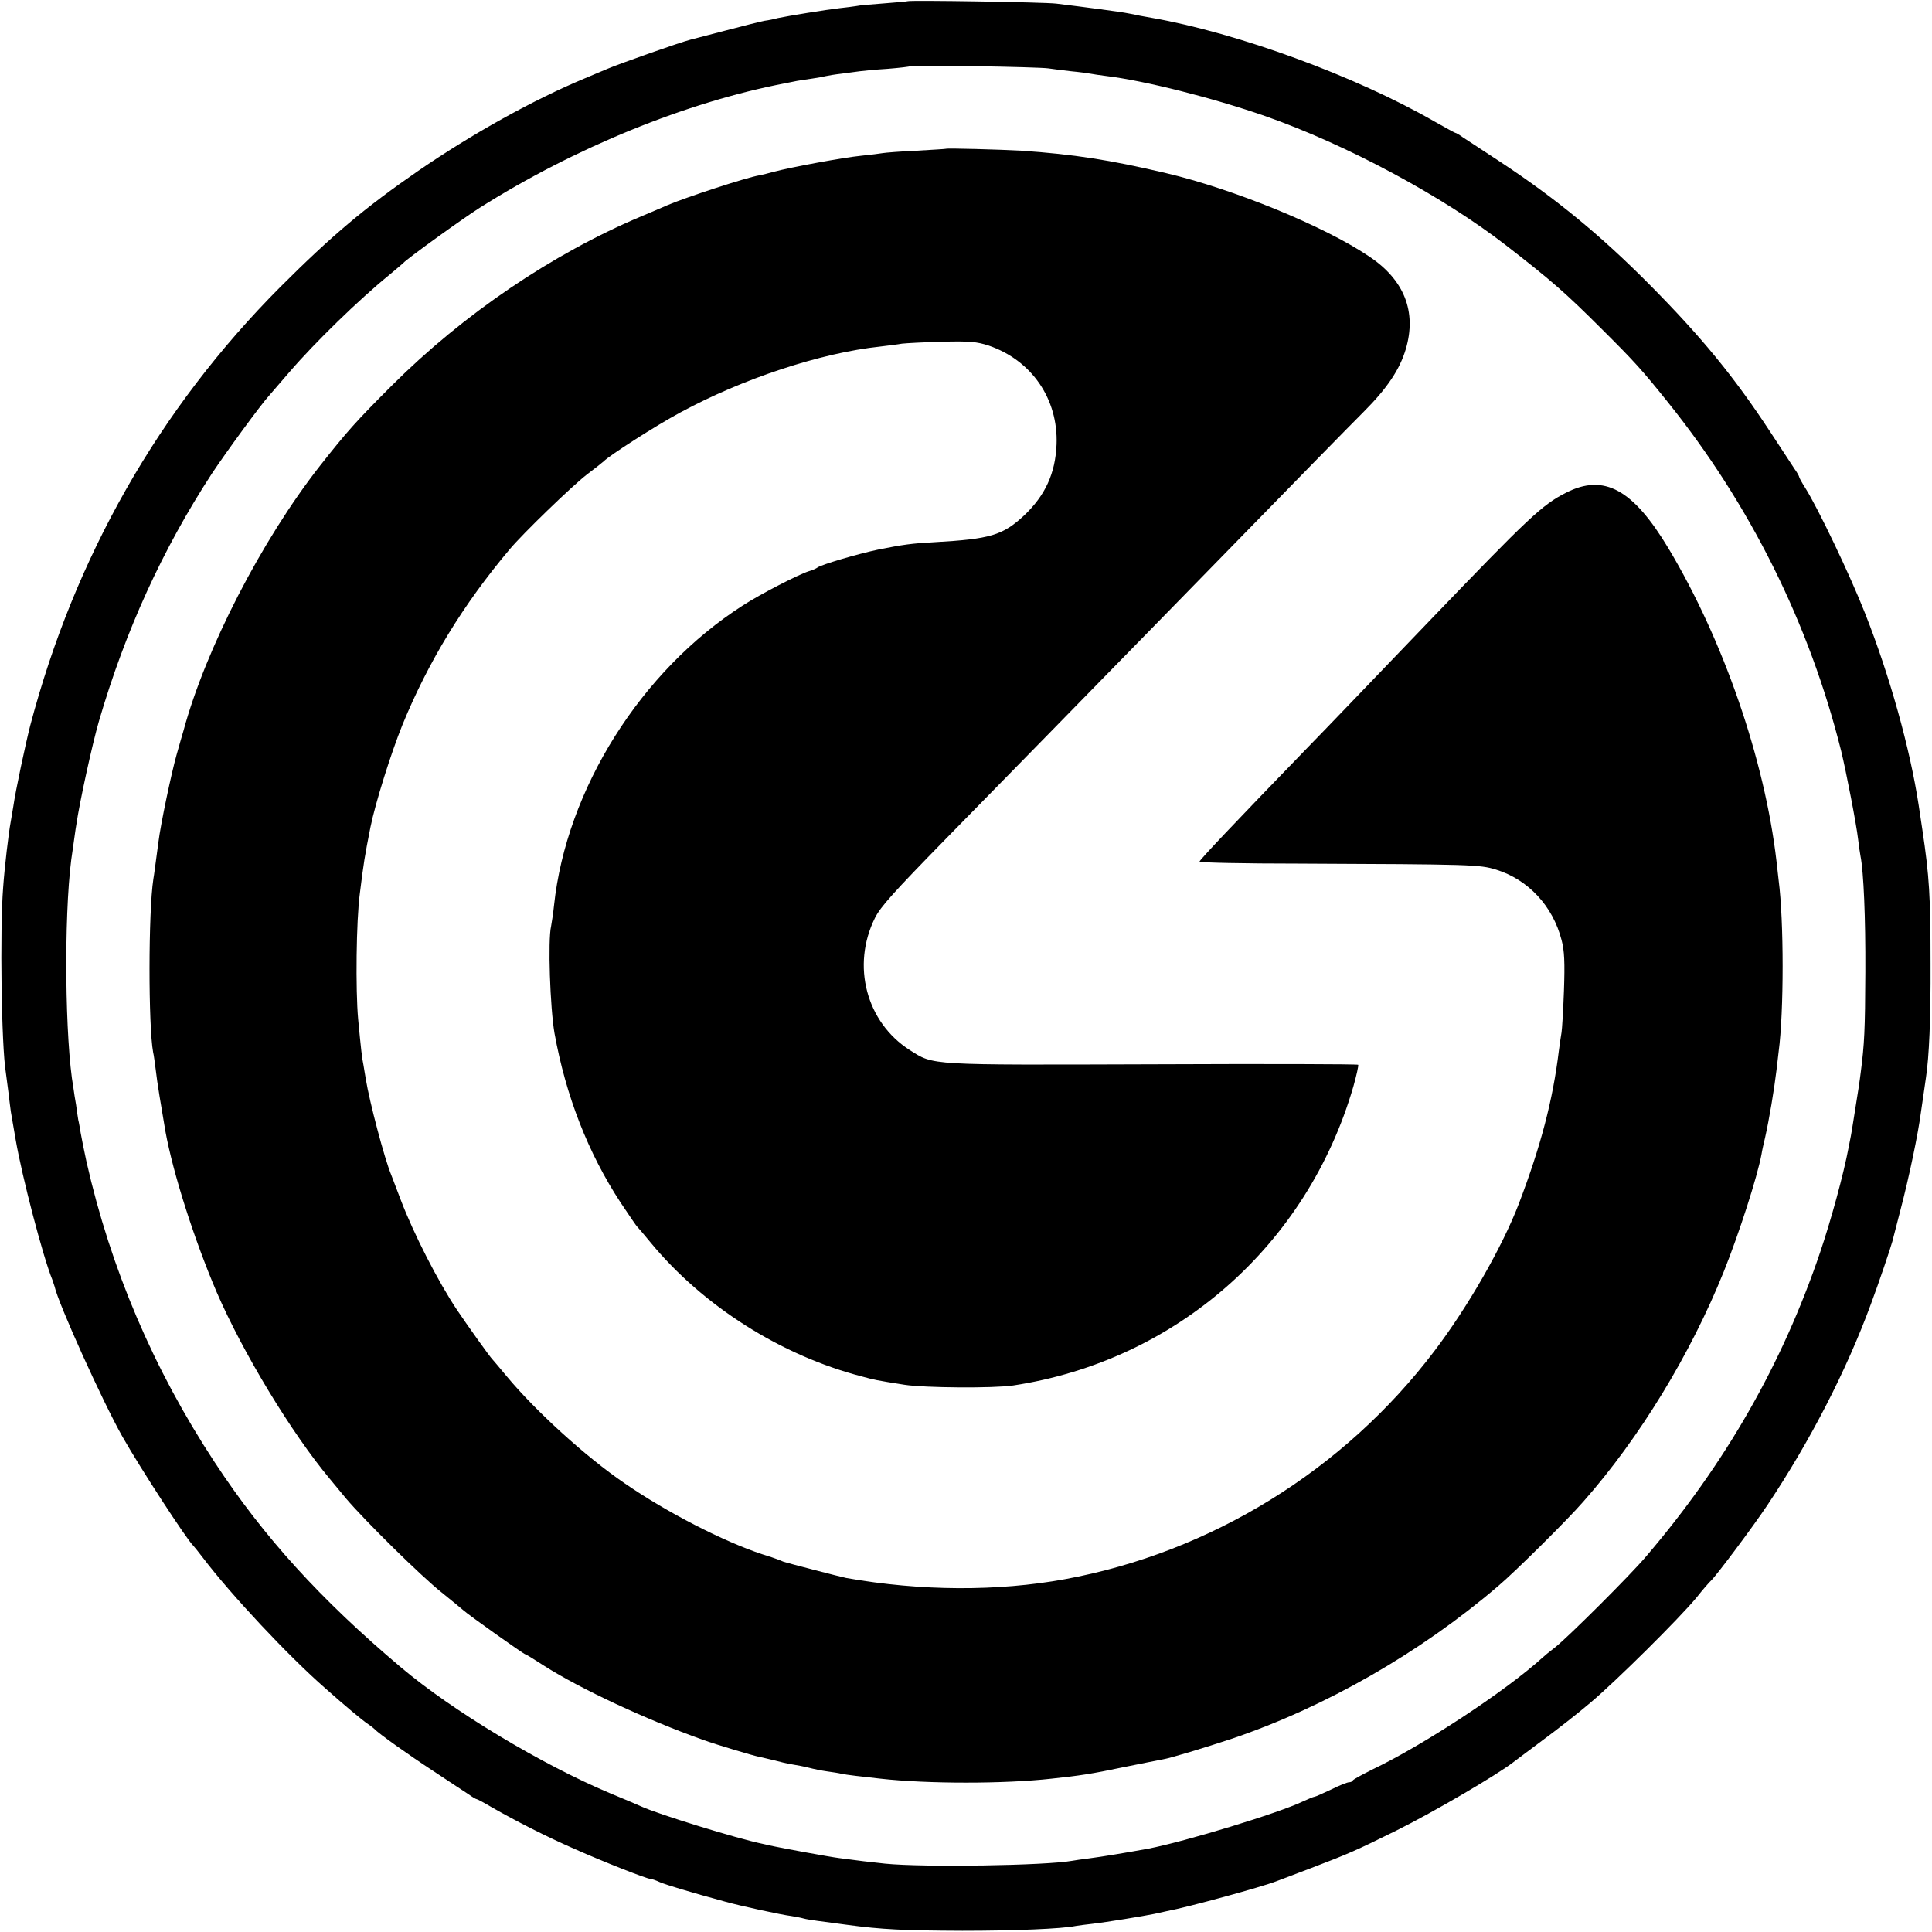 <?xml version="1.0" standalone="no"?>
<!DOCTYPE svg PUBLIC "-//W3C//DTD SVG 20010904//EN"
 "http://www.w3.org/TR/2001/REC-SVG-20010904/DTD/svg10.dtd">
<svg version="1.0" xmlns="http://www.w3.org/2000/svg"
 width="800pt" height="800pt" viewBox="0 0 800 800"
 preserveAspectRatio="xMidYMid meet">
<g transform="translate(0,800) scale(0.1,-0.1)"
fill="#000000" stroke="none">
<path d="M3758 7995 c-1 -1 -45 -5 -97 -9 -52 -4 -104 -8 -115 -11 -12 -2 -43
-6 -71 -9 -53 -6 -213 -32 -255 -41 -14 -4 -38 -9 -54 -11 -16 -3 -88 -21
-160 -40 -72 -19 -138 -36 -146 -38 -44 -11 -296 -100 -345 -121 -16 -7 -59
-25 -95 -40 -211 -88 -465 -229 -689 -383 -220 -152 -357 -267 -571 -481 -502
-504 -851 -1118 -1035 -1816 -18 -70 -61 -270 -70 -335 -4 -25 -9 -54 -11 -65
-8 -42 -25 -184 -31 -270 -14 -176 -7 -658 11 -765 2 -14 7 -51 11 -84 4 -32
8 -68 10 -80 2 -11 11 -64 20 -116 26 -151 112 -482 152 -580 3 -8 7 -20 9
-27 15 -70 199 -477 281 -622 75 -132 265 -424 293 -451 3 -3 21 -25 40 -50
116 -153 355 -408 506 -540 81 -72 155 -134 178 -149 12 -8 23 -17 26 -20 16
-18 141 -107 245 -175 66 -44 132 -87 147 -97 15 -11 29 -19 32 -19 3 0 31
-15 63 -34 100 -57 223 -120 344 -173 117 -52 297 -123 312 -123 5 0 23 -6 40
-14 29 -12 125 -41 272 -81 65 -18 231 -54 272 -59 18 -3 40 -7 50 -10 10 -3
36 -7 58 -10 22 -3 76 -10 120 -16 147 -20 239 -24 480 -25 213 0 413 8 470
20 11 2 43 6 70 9 53 6 212 32 255 41 14 3 36 8 50 11 91 17 396 101 455 124
11 4 76 29 145 55 157 60 184 72 352 155 157 78 417 231 483 282 6 5 60 45
120 90 61 45 151 115 200 157 105 88 369 350 440 436 26 33 54 65 60 70 20 18
173 222 233 312 177 265 328 558 429 833 35 94 81 231 89 260 2 8 17 66 33
128 36 137 74 318 86 412 2 15 14 94 20 138 13 85 20 243 19 472 0 278 -5 361
-34 555 -5 33 -12 78 -15 100 -36 236 -120 537 -222 795 -62 158 -195 436
-248 520 -14 22 -25 42 -25 45 0 3 -8 18 -19 33 -10 15 -56 86 -103 157 -147
224 -282 389 -496 605 -201 203 -388 357 -617 508 -71 47 -142 93 -157 103
-15 11 -29 19 -32 19 -2 0 -42 22 -88 48 -325 187 -814 366 -1168 428 -14 2
-36 7 -50 9 -14 3 -36 8 -50 10 -22 5 -188 27 -296 40 -44 6 -610 15 -616 10z
m582 -278 c19 -3 62 -8 95 -12 33 -3 69 -8 80 -10 11 -2 42 -7 68 -10 156 -19
439 -90 657 -166 336 -118 733 -331 995 -534 187 -145 247 -197 395 -345 138
-137 171 -174 276 -305 342 -426 586 -917 718 -1445 21 -87 63 -303 70 -365 3
-27 8 -59 10 -70 13 -66 21 -253 20 -480 -1 -242 -4 -299 -19 -415 -5 -40 -9
-68 -31 -204 -3 -21 -8 -48 -10 -60 -2 -11 -6 -32 -9 -46 -21 -112 -73 -302
-118 -435 -157 -464 -393 -876 -721 -1260 -65 -77 -318 -329 -375 -375 -25
-19 -49 -39 -55 -45 -154 -139 -490 -360 -701 -461 -44 -22 -81 -42 -83 -46
-2 -5 -9 -8 -16 -8 -7 0 -40 -13 -74 -30 -34 -16 -65 -30 -69 -30 -4 0 -25 -9
-47 -19 -102 -49 -487 -166 -641 -196 -88 -16 -196 -34 -244 -40 -30 -4 -61
-8 -70 -10 -108 -20 -616 -28 -776 -12 -76 8 -99 11 -190 23 -40 5 -230 40
-272 49 -13 3 -33 7 -45 10 -107 22 -434 123 -503 155 -11 5 -69 30 -130 55
-283 119 -652 341 -865 521 -333 281 -569 541 -771 849 -254 386 -431 803
-531 1245 -10 47 -21 100 -24 119 -3 18 -7 43 -10 54 -2 12 -6 39 -9 62 -4 22
-9 54 -11 70 -35 196 -40 704 -9 945 3 19 7 51 10 70 3 19 7 53 11 75 13 91
66 334 94 430 109 373 263 711 468 1025 55 83 202 285 239 325 10 12 47 54 82
95 104 121 289 301 411 400 30 25 57 48 60 51 13 16 247 185 317 229 392 248
855 437 1263 515 14 3 36 7 50 10 13 2 42 7 65 10 22 3 47 8 55 10 8 2 38 7
65 10 28 4 61 8 75 10 14 2 66 7 115 10 50 4 92 9 94 11 6 6 529 -3 571 -9z"/>
<path d="M3917 7384 c-1 -1 -56 -4 -122 -8 -66 -3 -129 -8 -140 -10 -11 -2
-51 -7 -90 -11 -72 -7 -288 -47 -360 -66 -22 -6 -49 -13 -61 -15 -57 -10 -298
-89 -379 -123 -11 -5 -60 -26 -110 -47 -368 -155 -735 -404 -1031 -699 -149
-149 -185 -189 -300 -335 -240 -306 -473 -758 -564 -1095 -5 -16 -18 -62 -29
-101 -21 -74 -66 -287 -75 -361 -15 -110 -17 -130 -21 -153 -21 -136 -21 -609
-1 -717 3 -11 7 -44 11 -74 5 -47 23 -155 40 -254 32 -175 119 -447 212 -665
108 -250 310 -584 469 -774 9 -11 40 -48 67 -81 77 -91 312 -323 397 -390 41
-33 81 -66 89 -73 18 -17 250 -182 256 -182 3 0 37 -21 77 -47 152 -97 425
-224 658 -307 58 -21 209 -66 235 -71 11 -2 38 -9 60 -14 22 -6 56 -14 75 -17
19 -3 51 -9 70 -14 19 -5 53 -12 75 -15 22 -3 49 -7 60 -10 18 -4 86 -12 160
-20 196 -22 514 -22 710 0 114 12 167 20 295 47 80 16 154 31 166 33 27 4 176
49 284 85 387 131 779 355 1103 632 69 58 289 276 354 351 232 263 443 609
581 952 64 160 138 390 156 485 2 14 9 45 15 70 17 76 37 195 47 278 3 26 7
60 9 77 22 165 22 542 0 710 -2 17 -6 53 -9 80 -49 420 -220 915 -447 1294
-147 245 -267 311 -424 231 -99 -50 -155 -103 -565 -530 -316 -329 -420 -438
-505 -525 -306 -316 -450 -468 -448 -473 2 -4 184 -8 405 -8 724 -3 755 -4
823 -25 133 -41 235 -151 271 -291 12 -44 14 -94 10 -210 -3 -84 -8 -162 -10
-173 -2 -11 -7 -45 -11 -75 -25 -206 -75 -396 -166 -635 -68 -177 -210 -426
-350 -610 -374 -493 -925 -833 -1529 -944 -279 -51 -597 -50 -906 5 -21 4
-241 61 -259 67 -5 2 -17 7 -25 10 -8 3 -36 13 -63 21 -161 53 -397 174 -572
295 -161 110 -367 298 -486 441 -30 36 -56 67 -59 70 -10 9 -106 144 -147 205
-79 118 -180 316 -233 455 -18 47 -36 94 -40 105 -28 67 -90 303 -105 395 -3
19 -8 46 -10 60 -6 28 -10 63 -22 190 -11 121 -8 408 7 520 16 129 20 154 44
275 20 99 85 307 133 425 107 261 251 497 443 725 55 66 259 263 320 310 36
27 67 52 70 55 22 23 216 148 317 202 258 140 582 247 828 273 33 4 74 9 90
12 17 2 91 6 165 8 115 3 145 0 194 -16 178 -61 288 -221 281 -409 -5 -121
-47 -211 -134 -294 -89 -83 -141 -98 -371 -111 -94 -5 -131 -10 -235 -31 -81
-17 -235 -62 -250 -74 -5 -4 -21 -11 -35 -15 -42 -13 -200 -94 -274 -142 -422
-270 -731 -762 -782 -1243 -3 -30 -9 -68 -12 -85 -14 -58 -4 -339 14 -443 47
-260 139 -496 274 -702 35 -52 65 -97 69 -100 3 -3 28 -32 55 -65 217 -263
540 -468 876 -555 52 -14 55 -15 175 -34 84 -13 369 -15 450 -3 674 102 1218
580 1409 1238 13 46 22 87 20 90 -2 3 -385 4 -851 2 -935 -3 -905 -5 -1006 59
-180 115 -242 350 -144 547 23 46 75 104 293 327 137 139 677 692 904 924 608
623 764 782 826 844 98 98 150 176 175 260 46 155 -6 288 -153 385 -185 125
-563 279 -839 344 -233 55 -382 78 -599 93 -87 5 -309 11 -313 8z"/>
</g>
</svg>
